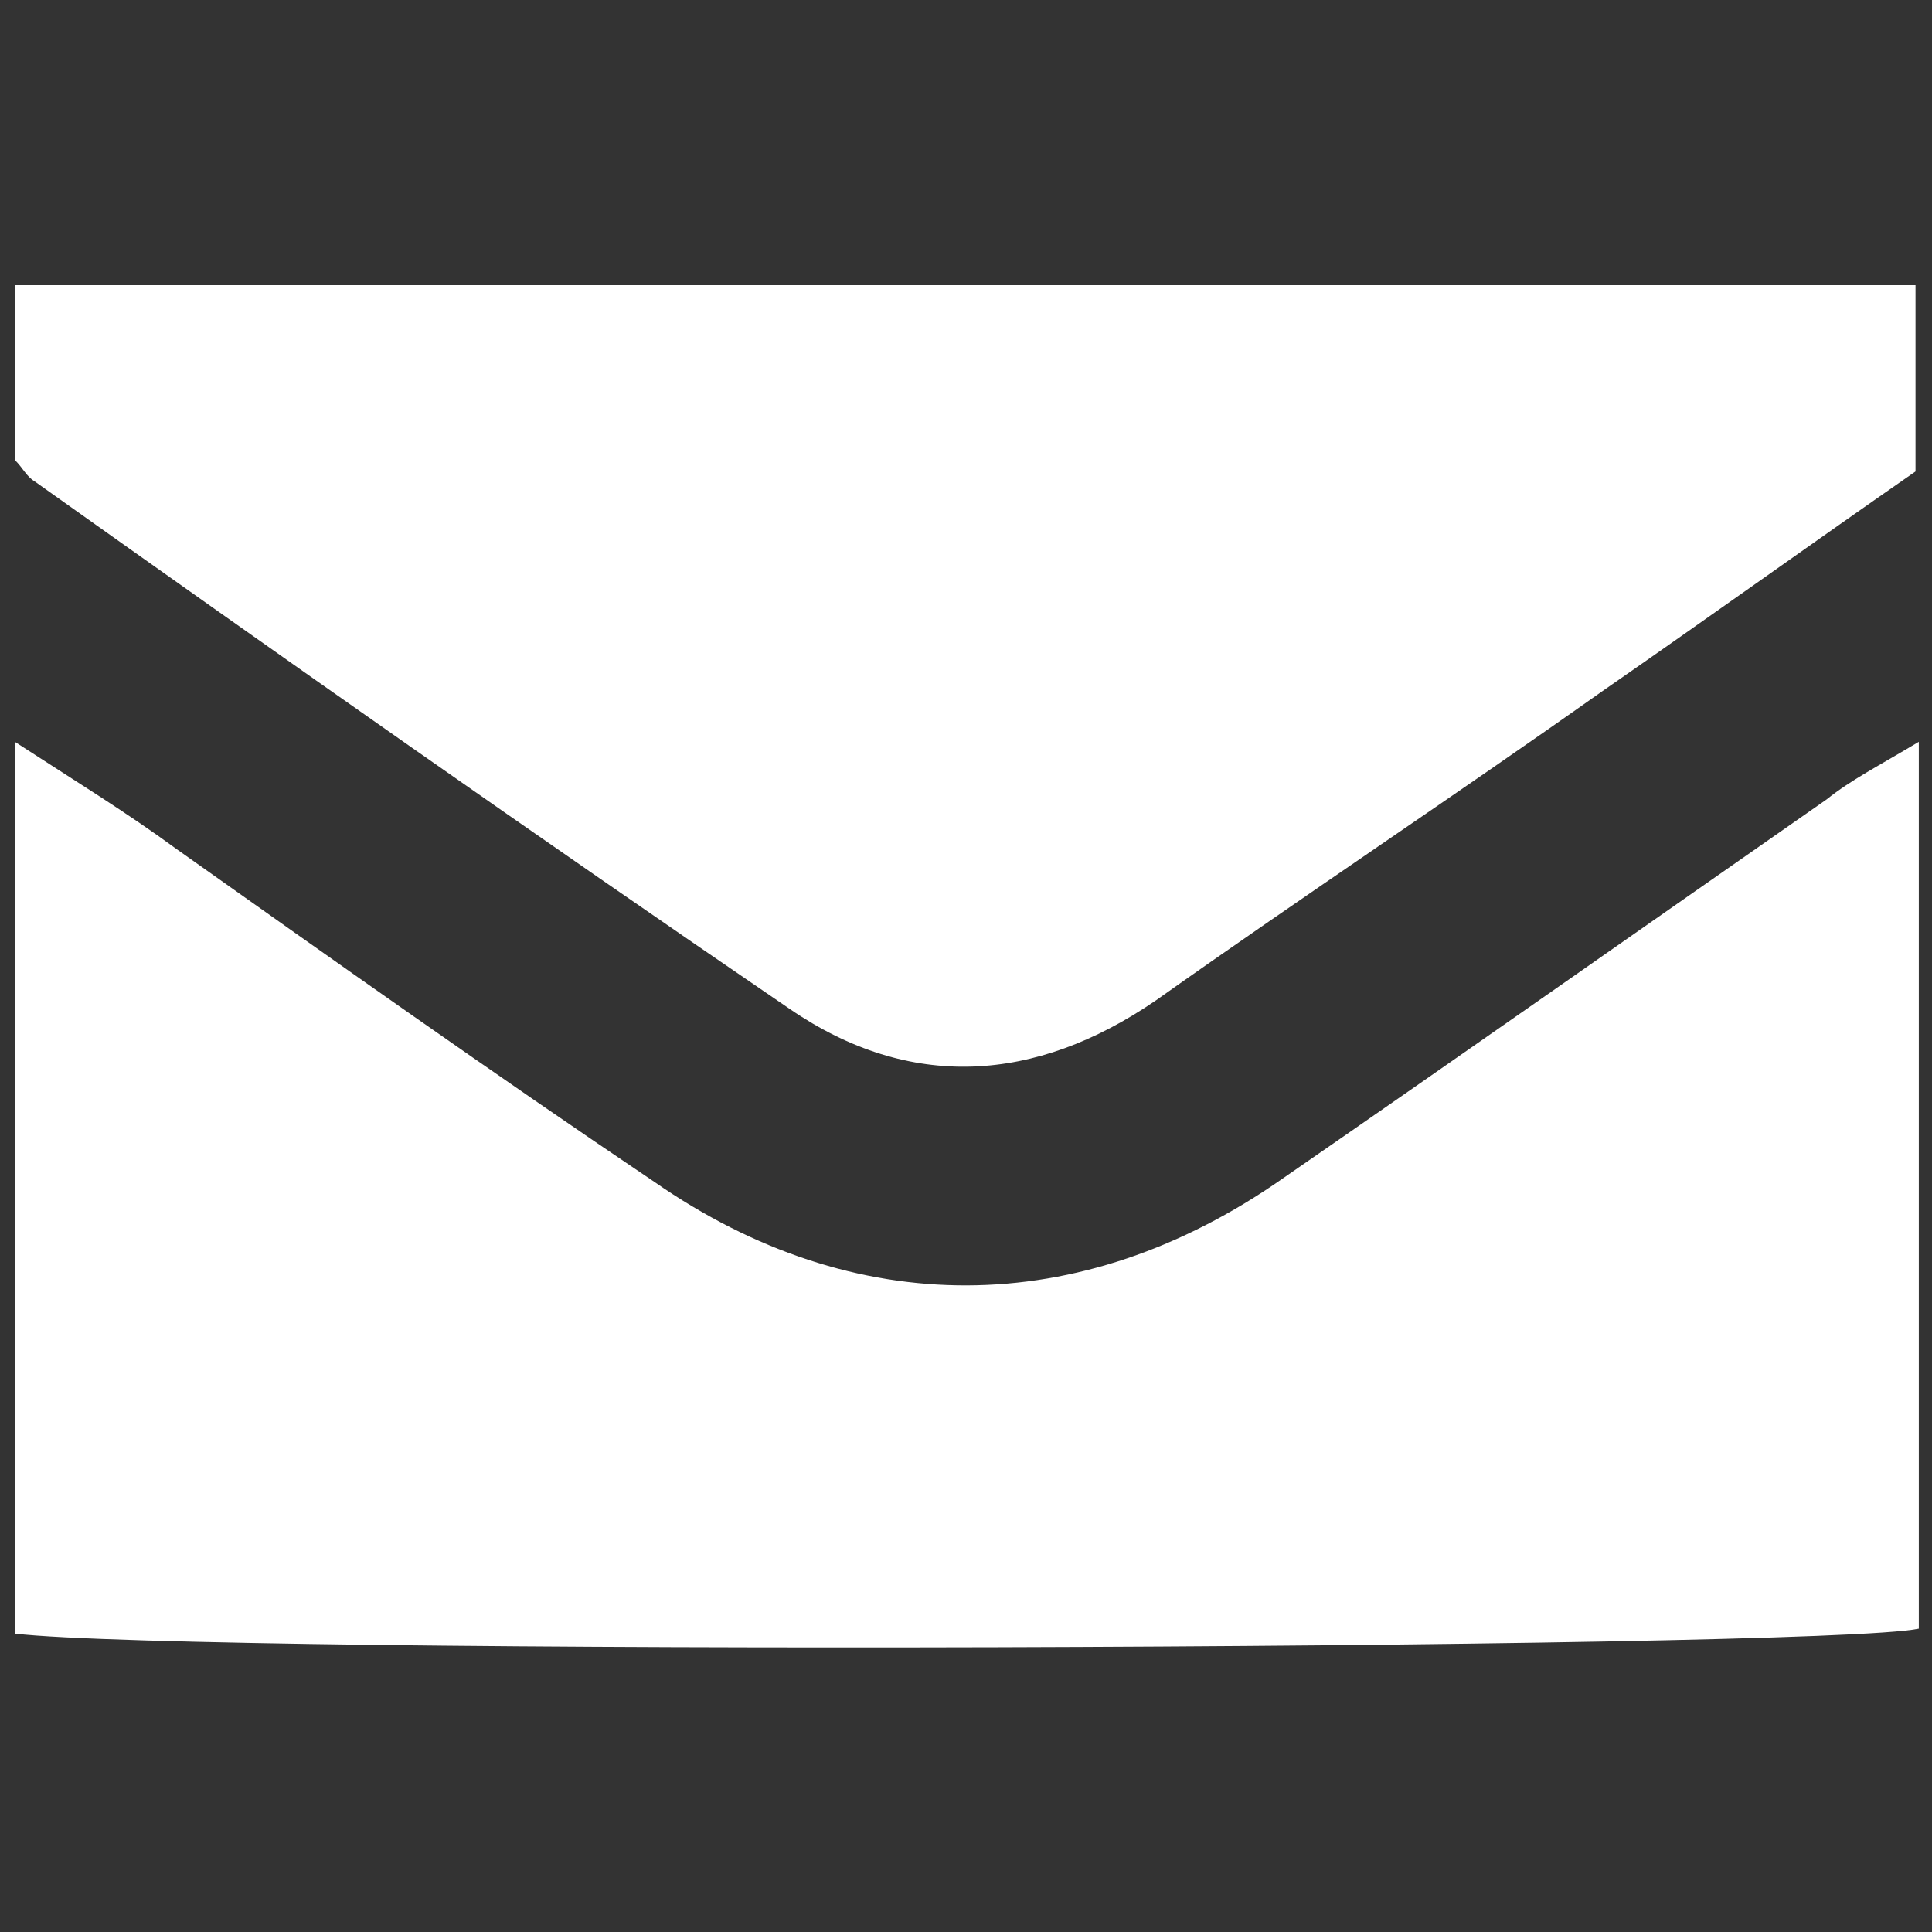 <?xml version="1.0" encoding="utf-8"?>
<!-- Generator: Adobe Illustrator 19.2.0, SVG Export Plug-In . SVG Version: 6.00 Build 0)  -->
<svg version="1.1" id="Layer_1" xmlns="http://www.w3.org/2000/svg" xmlns:xlink="http://www.w3.org/1999/xlink" x="0px" y="0px"
	 viewBox="0 0 117.2 117.2" style="enable-background:new 0 0 117.2 117.2;" xml:space="preserve">
<rect x="0" y="0" width="117.2" height="117.2" fill="#333333" stroke="none"/>
<style type="text/css">
	.st0{fill:#FFFFFF;}
</style>
<g>
	<path class="st0" d="M0.9,99.1c11.1,1.3,109.5,1,115.5-0.3c0-17.7,0-35.3,0-53.8c-2.5,1.5-4.1,2.3-5.6,3.5c-10.9,7.6-22,15.4-33,23
		c-12.3,8.6-26,8.6-38.1,0.2c-9.8-6.6-19.4-13.4-29-20.2c-3-2.2-6.1-4.1-9.8-6.5C0.9,63.5,0.9,81.4,0.9,99.1z"/>
	<path class="st0" d="M47.9,61.2c7.3,5,14.9,4.5,22.2-0.5c8.9-6.3,18.1-12.4,27-18.7c6.5-4.5,12.9-9.1,19.1-13.4c0-4.1,0-7.6,0-11.3
		c-38.6,0-76.9,0-115.3,0c0,3.5,0,6.8,0,10.6c0.5,0.5,0.7,1,1.2,1.3C17.3,40,32.5,50.7,47.9,61.2z"/>
</g>
</svg>
